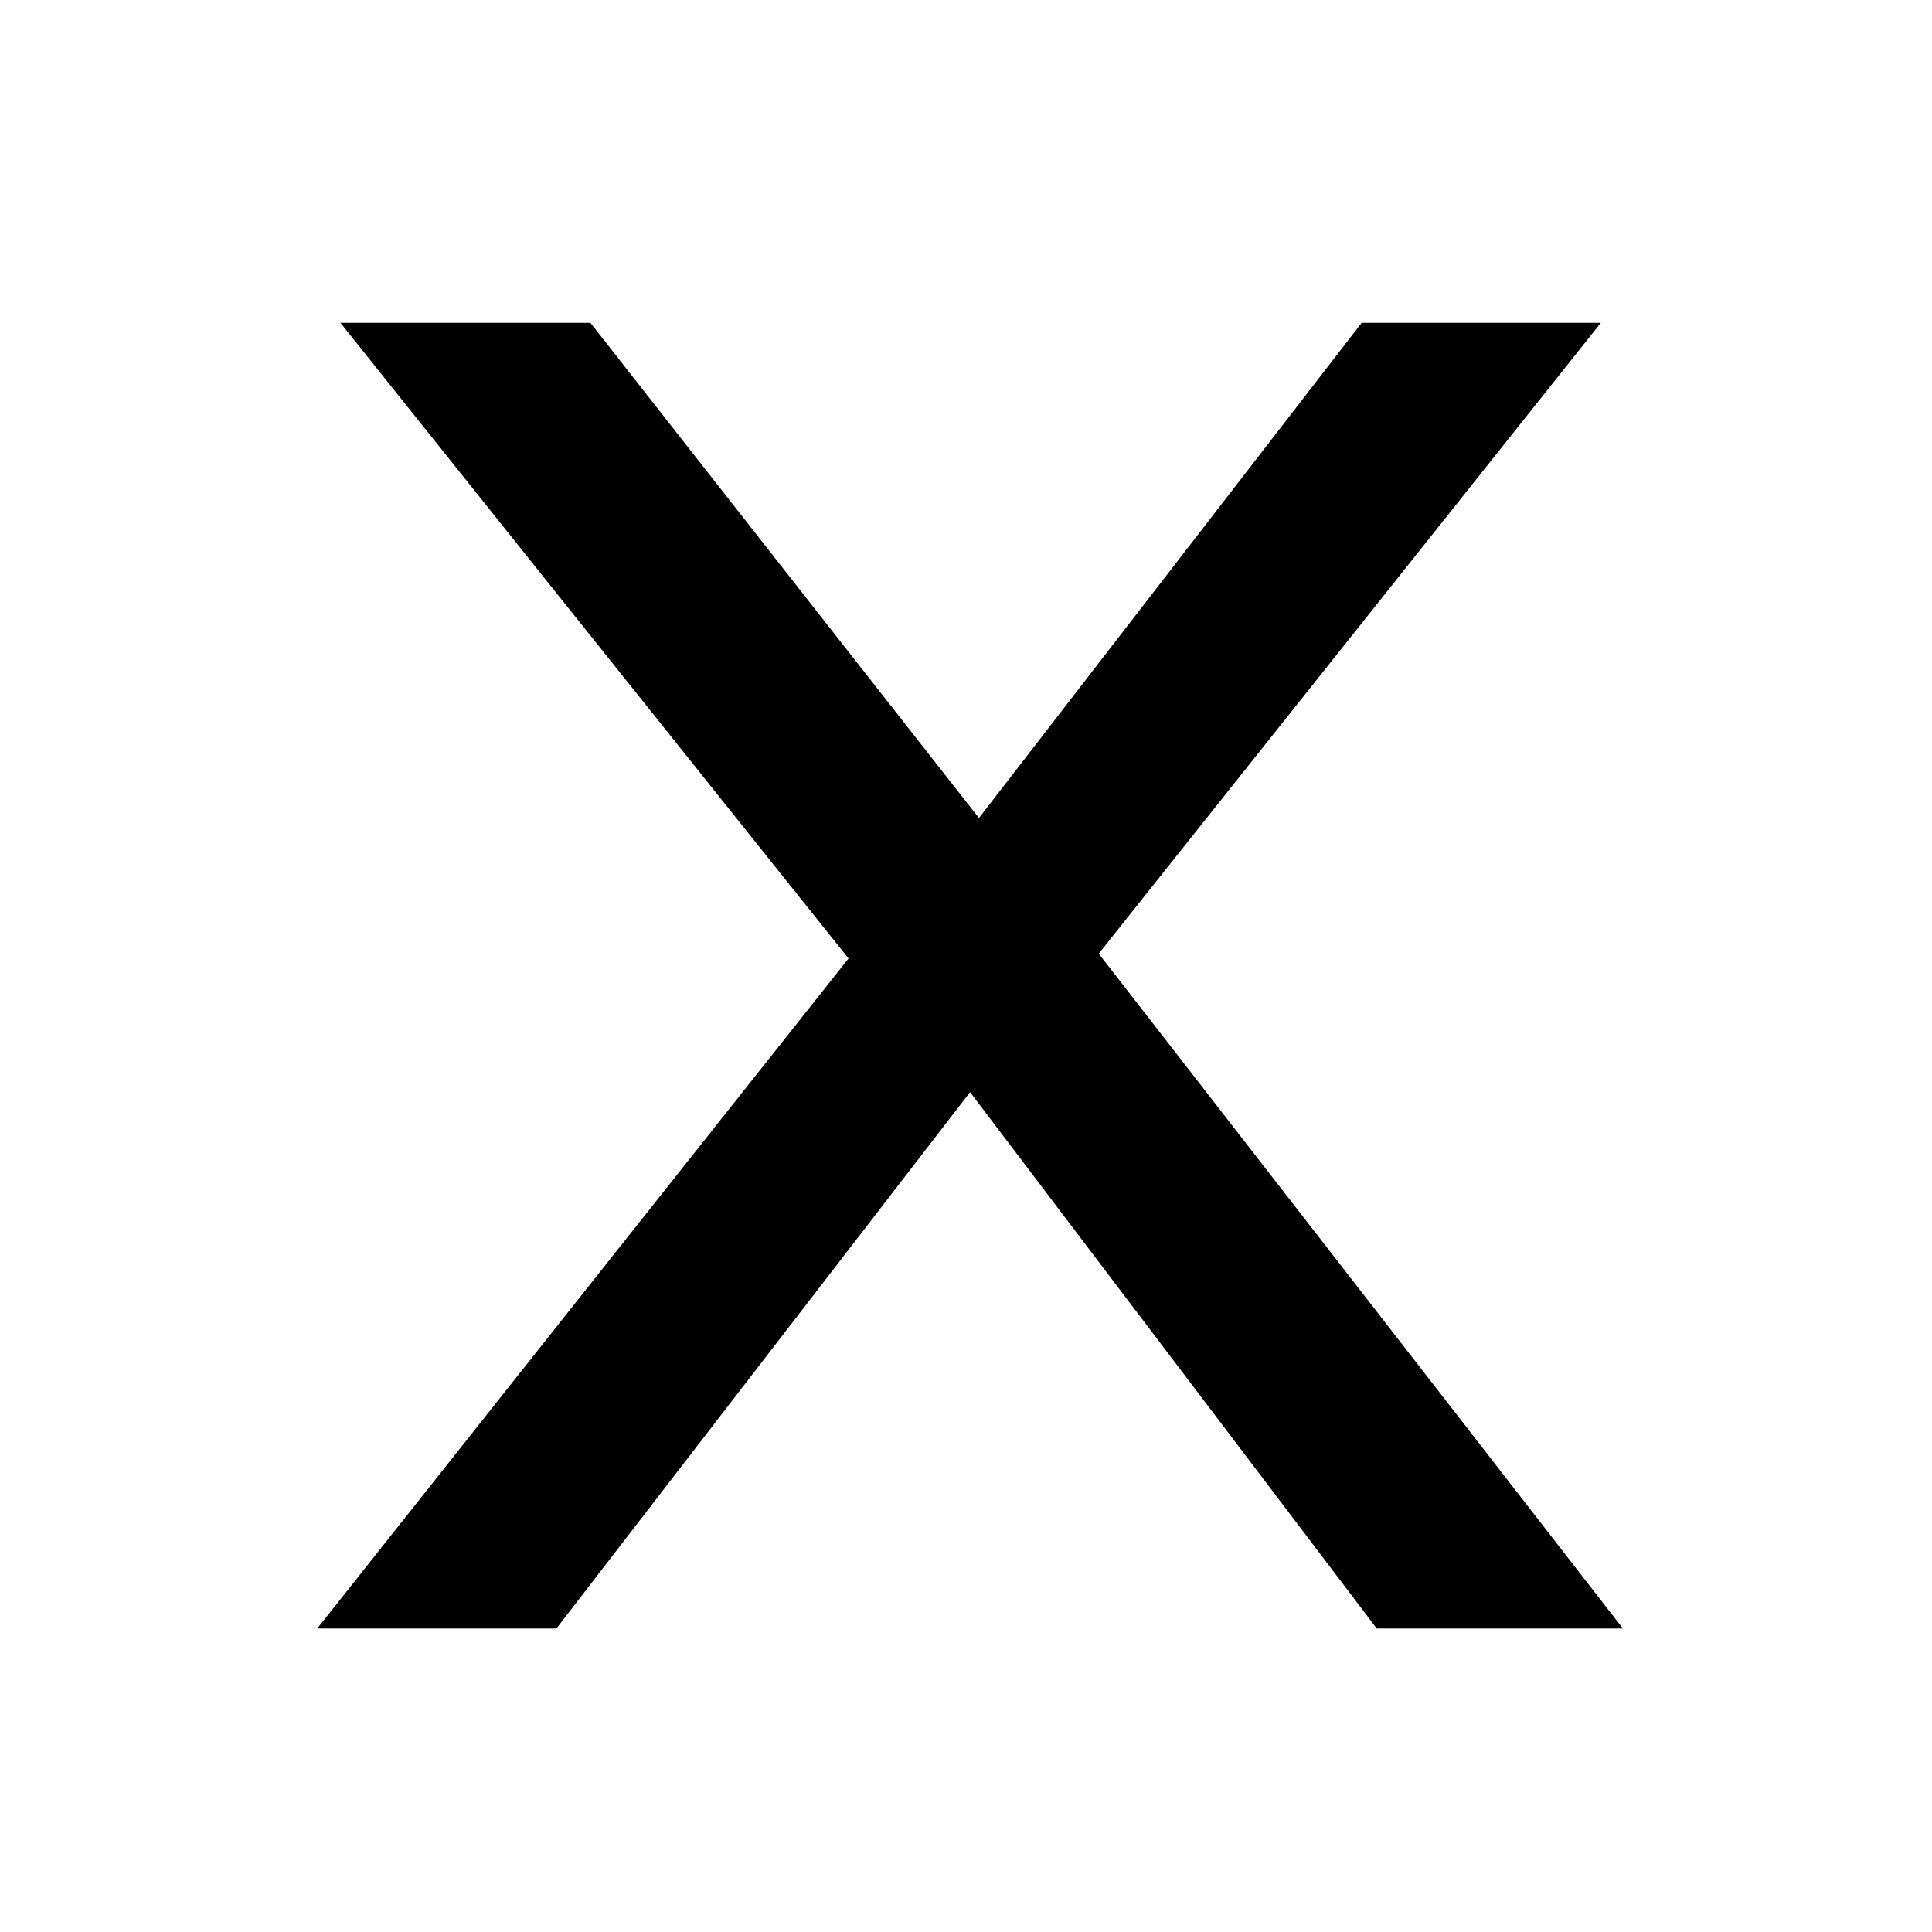 <svg xmlns="http://www.w3.org/2000/svg" viewBox="0 0 100 100"><polygon points="84 84.29 71.26 84.29 50.21 56.53 28.8 84.29 16.42 84.29 43.92 49.61 17.62 16.71 30.56 16.71 50.67 42.34 70.48 16.71 82.86 16.71 56.87 49.36 84 84.29"></polygon></svg>